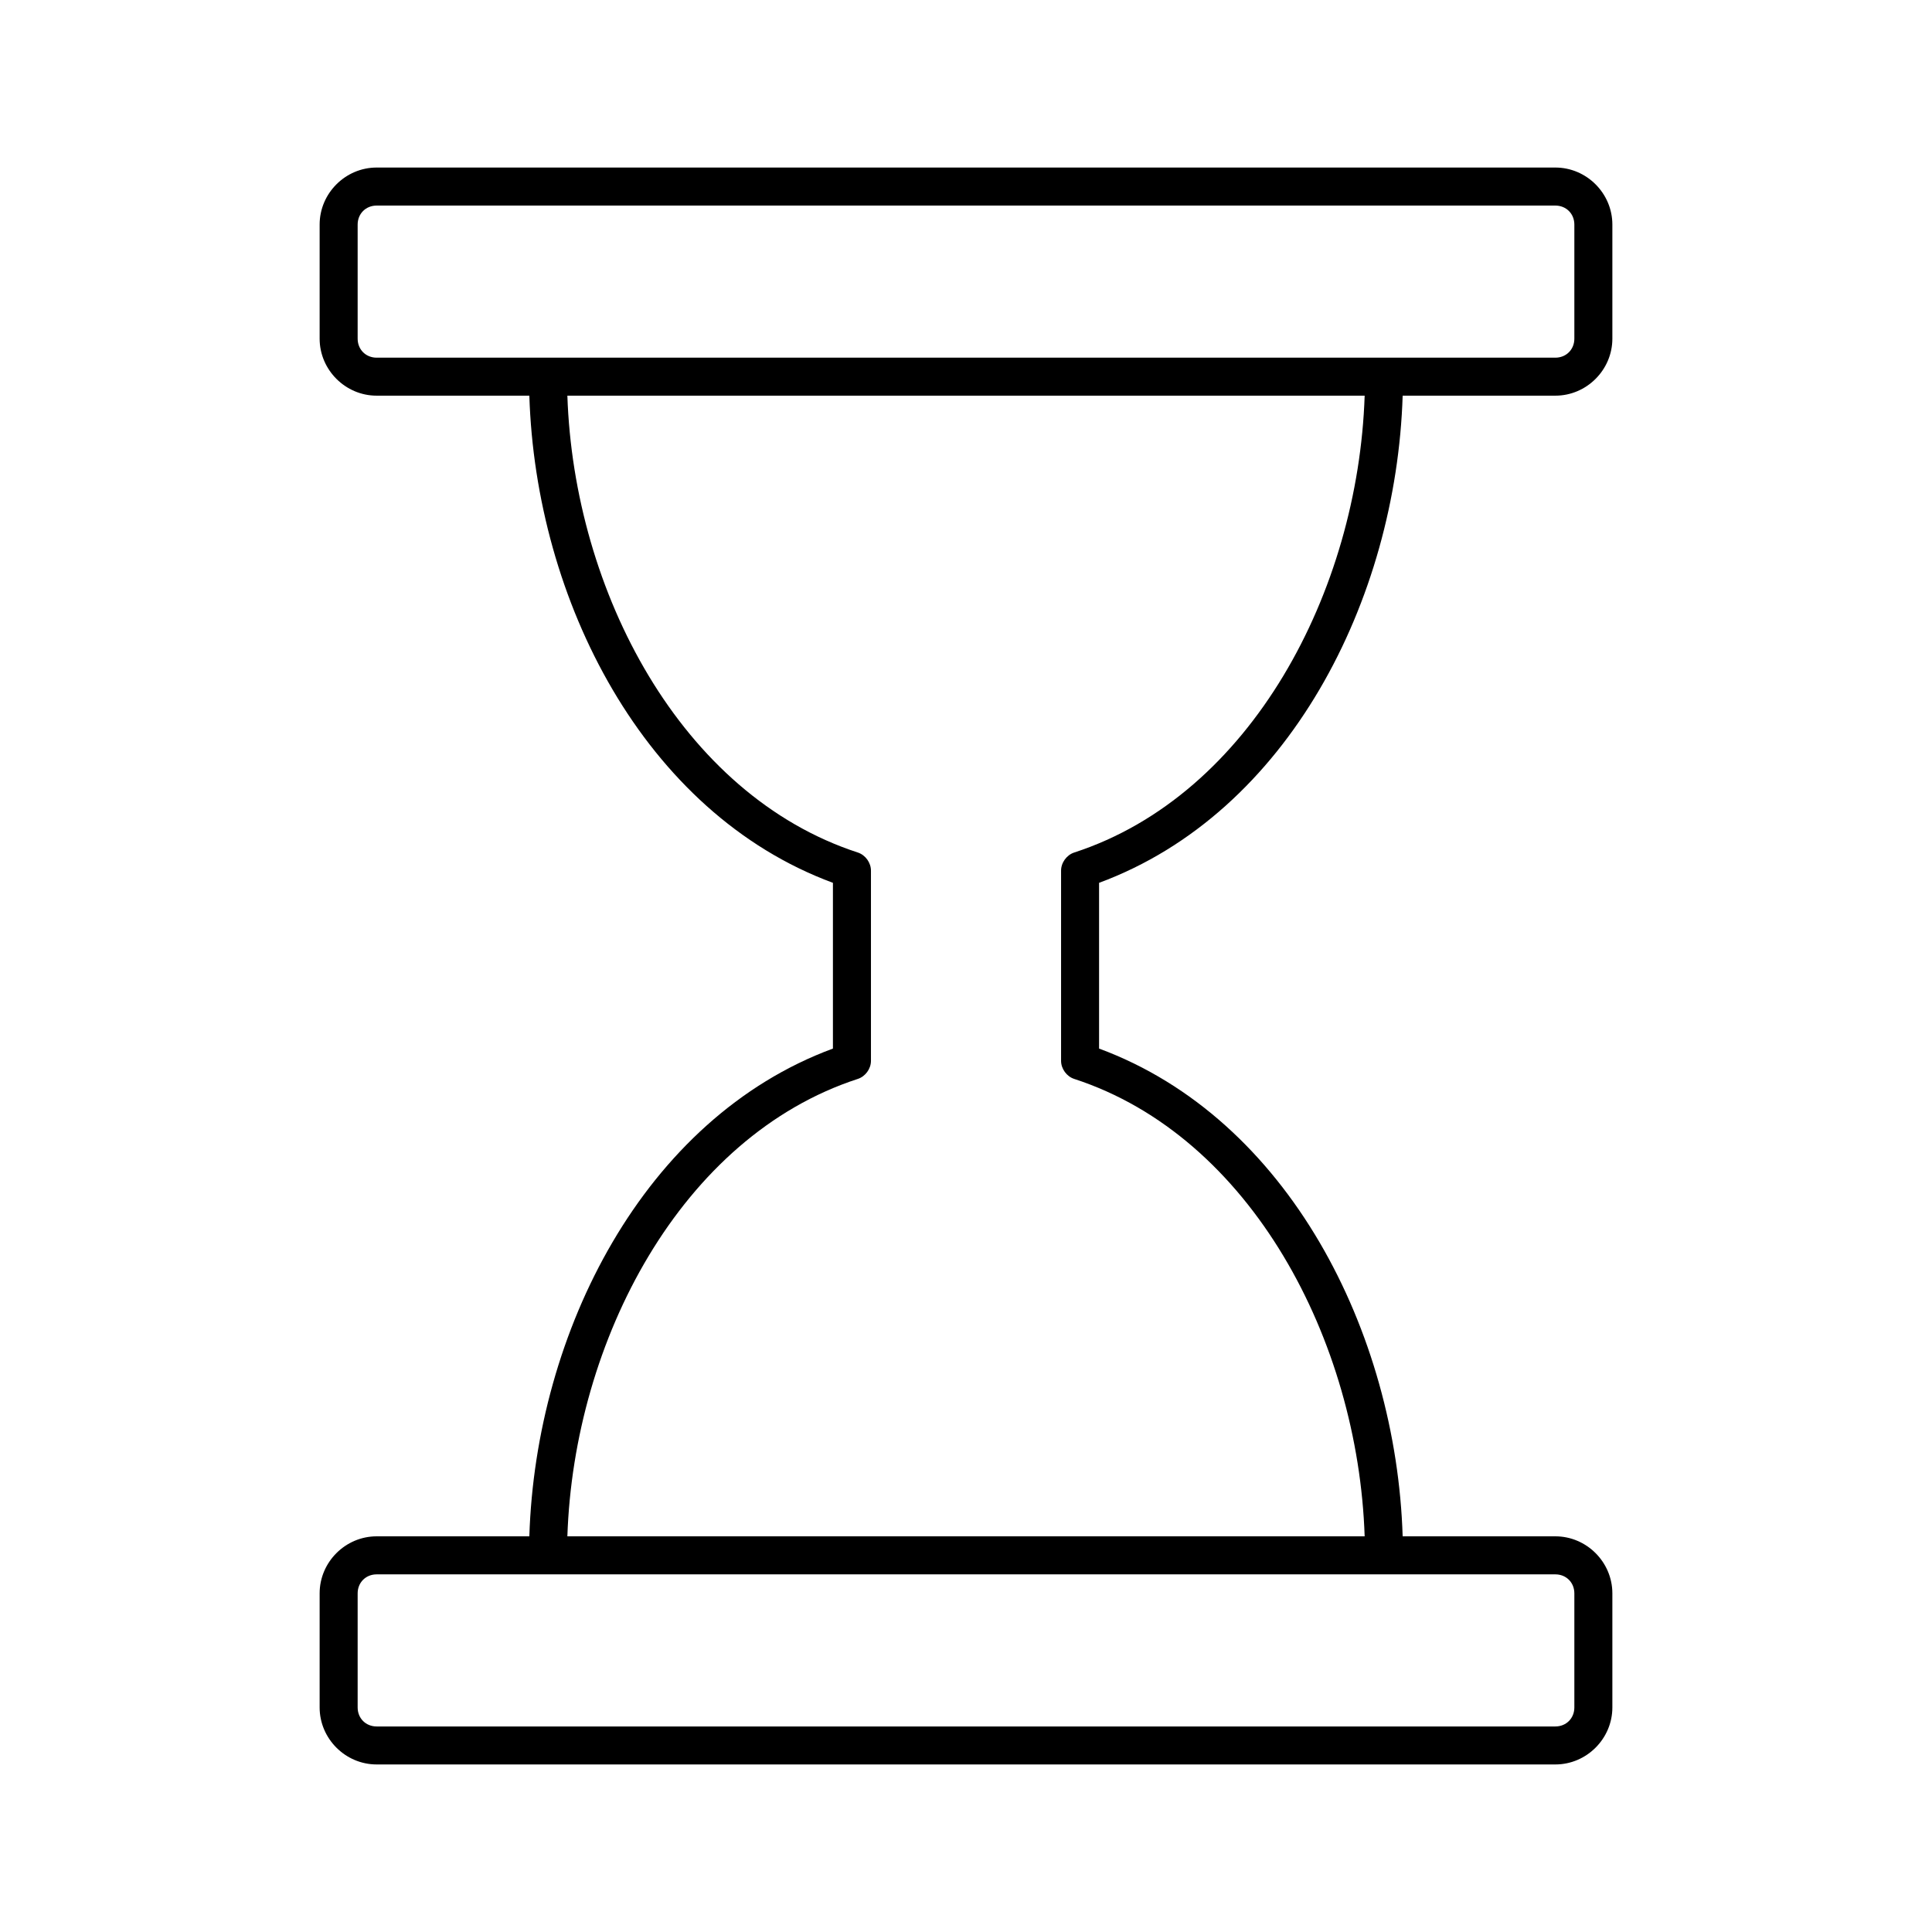 <?xml version="1.0" encoding="UTF-8"?>
<!-- The Best Svg Icon site in the world: iconSvg.co, Visit us! https://iconsvg.co -->
<svg fill="#000000" width="800px" height="800px" version="1.1" viewBox="144 144 512 512" xmlns="http://www.w3.org/2000/svg">
 <path d="m243.82 188.4c-8.285 0-15.113 6.828-15.113 15.113v30.23c0 8.285 6.828 15.113 15.113 15.113h40.461c1.691 54.105 30.312 110.58 80.453 129.1v43.926c-50.141 18.52-78.758 75.145-80.453 129.26h-40.461c-8.285 0-15.113 6.828-15.113 15.113v30.23c0 8.285 6.828 15.113 15.113 15.113h312.36c8.285 0 15.113-6.828 15.113-15.113v-30.23c0-8.285-6.828-15.113-15.113-15.113h-40.461c-1.695-54.117-30.316-110.74-80.453-129.26v-43.926c50.141-18.52 78.758-74.996 80.453-129.1h40.461c8.285 0 15.113-6.828 15.113-15.113v-30.23c0-8.285-6.828-15.113-15.113-15.113zm0 10.078h312.36c2.879 0 5.039 2.16 5.039 5.039v30.23c0 2.879-2.16 5.039-5.039 5.039h-312.36c-2.879 0-5.039-2.16-5.039-5.039v-30.23c0-2.879 2.16-5.039 5.039-5.039zm50.539 50.383h211.29c-1.73 51.836-30.094 105.81-76.988 121.07-2.027 0.668-3.504 2.746-3.465 4.879v50.383c0.027 2.082 1.484 4.074 3.465 4.723 46.895 15.262 75.258 69.383 76.988 121.23h-211.29c1.73-51.844 30.094-105.97 76.988-121.23 1.98-0.652 3.438-2.641 3.465-4.723v-50.383c0.039-2.137-1.434-4.215-3.465-4.879-46.895-15.262-75.258-69.234-76.988-121.07zm-50.539 312.36h312.36c2.879 0 5.039 2.16 5.039 5.039v30.23c0 2.879-2.16 5.039-5.039 5.039h-312.36c-2.879 0-5.039-2.16-5.039-5.039v-30.23c0-2.879 2.16-5.039 5.039-5.039z"/>
</svg>